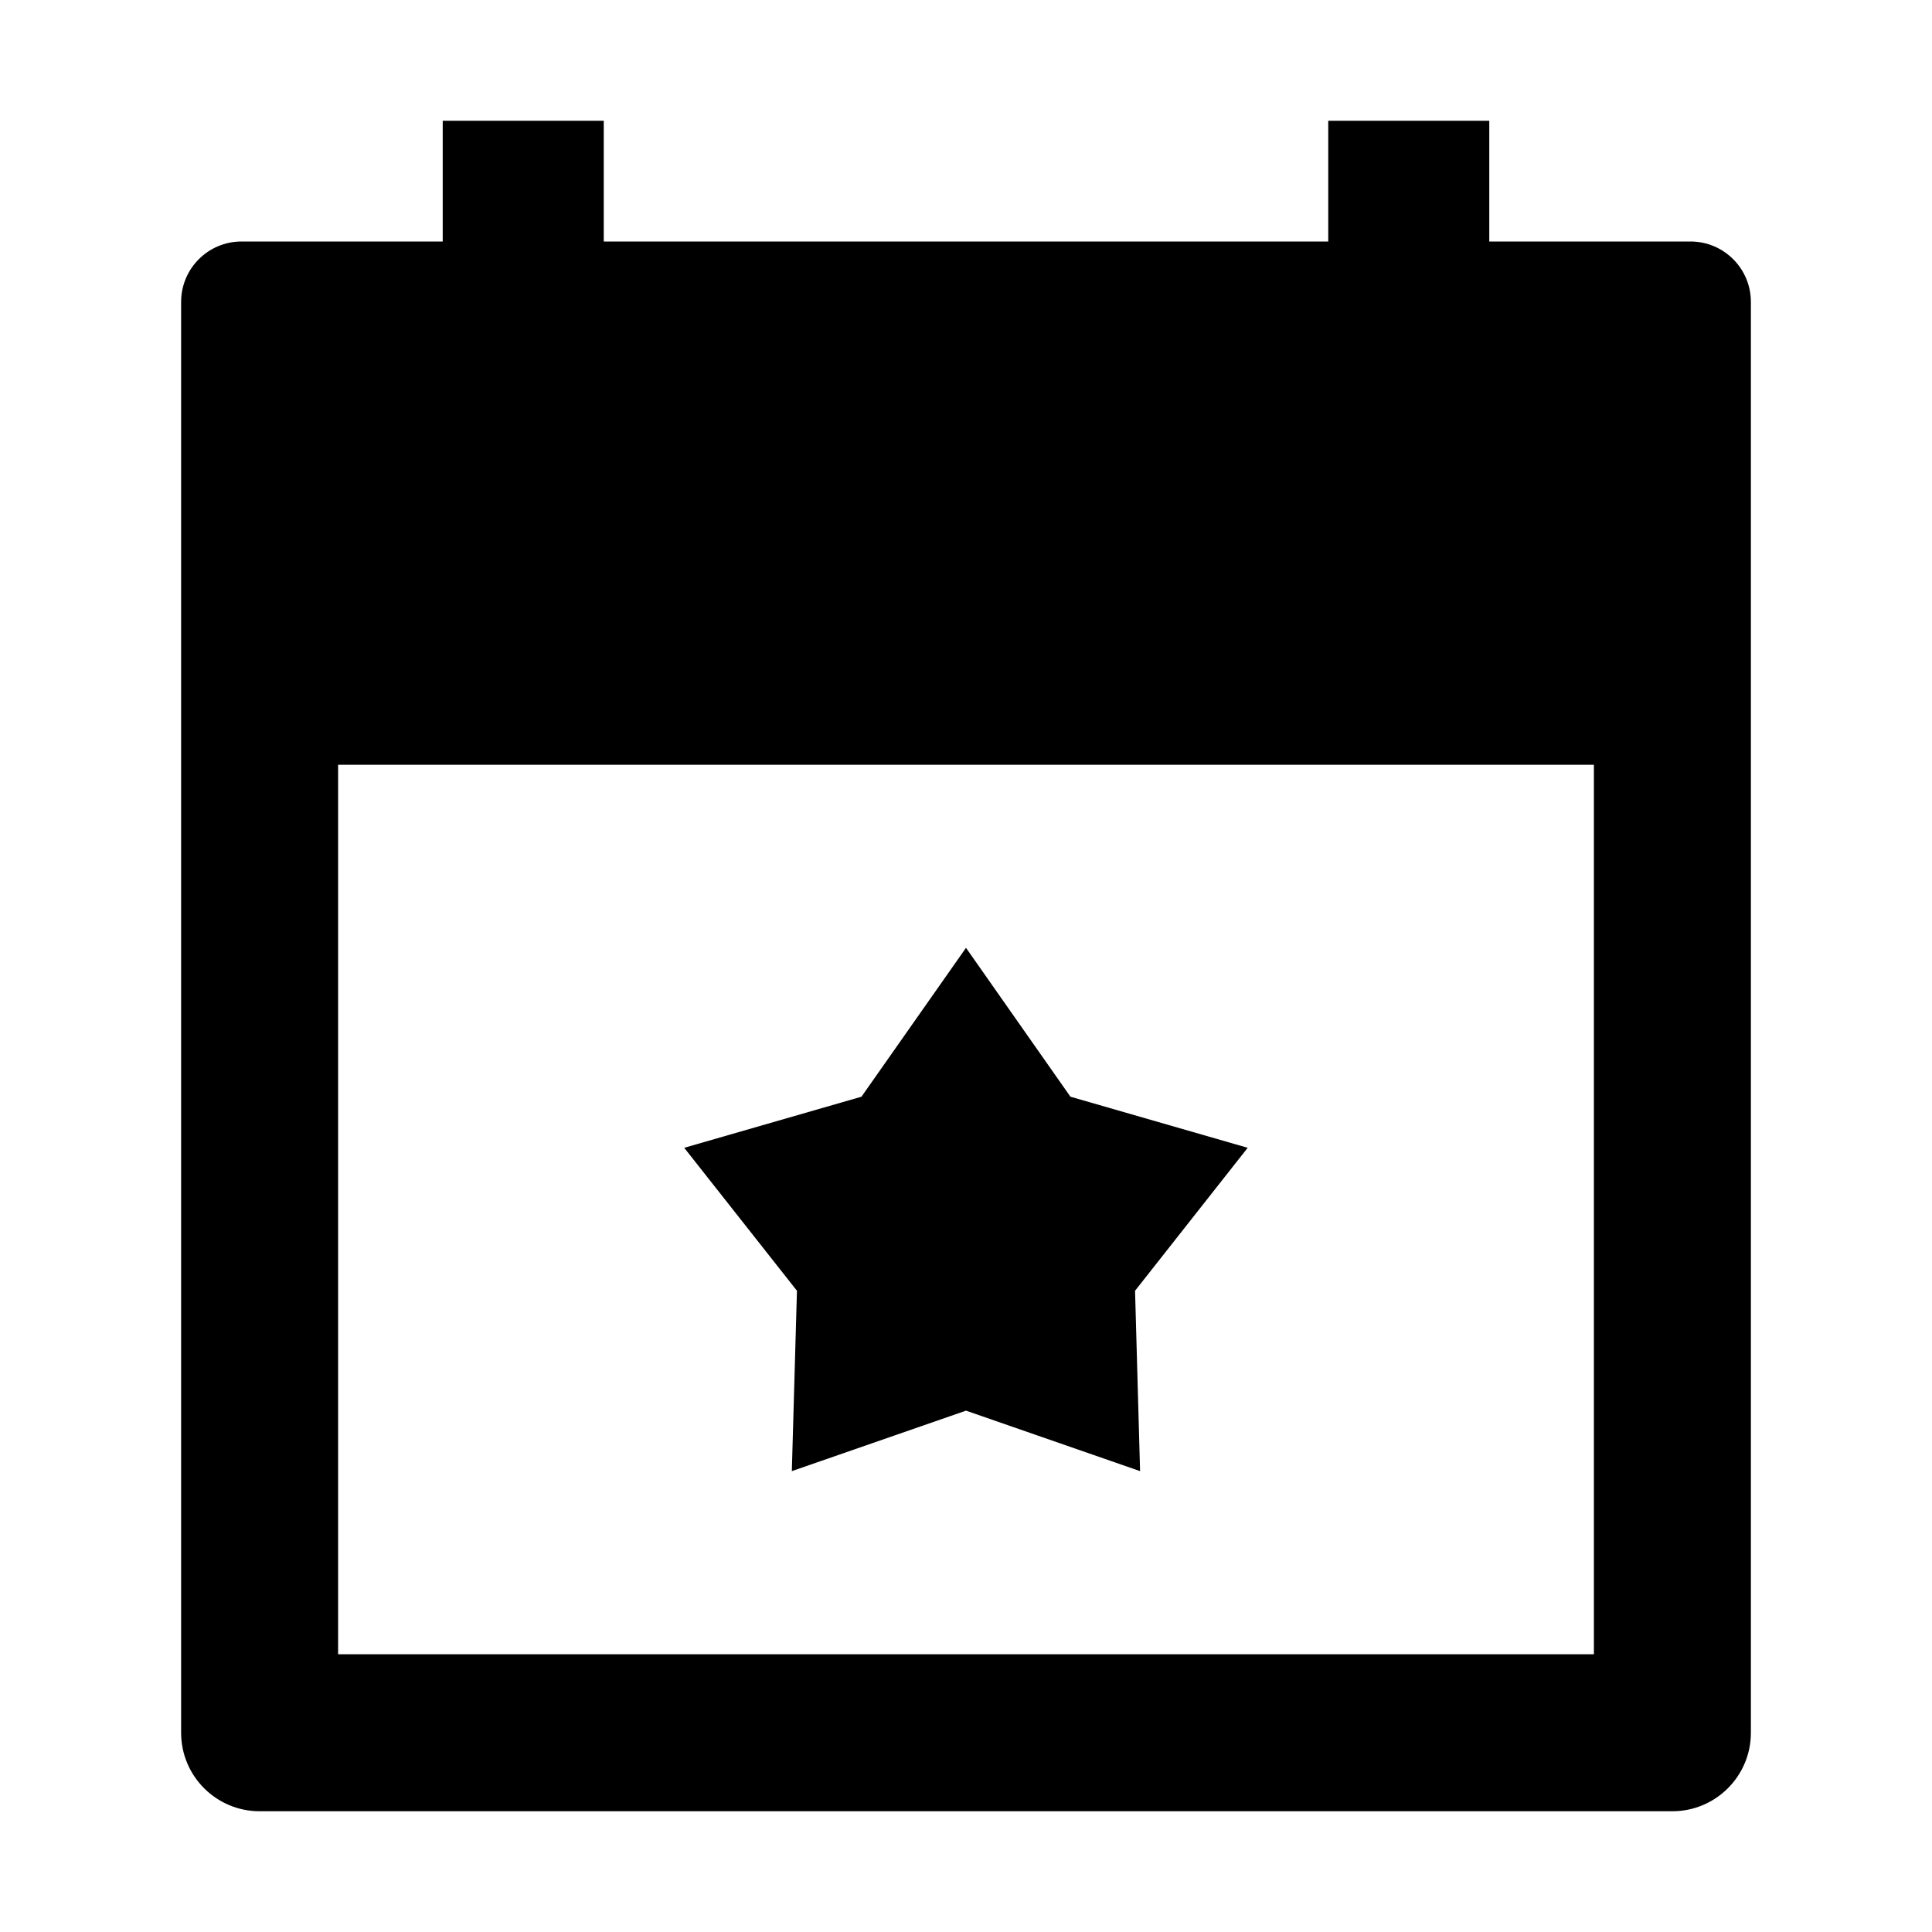 <svg width="20" height="20" viewBox="0 0 20 20" fill="none" xmlns="http://www.w3.org/2000/svg">
<path fill-rule="evenodd" clip-rule="evenodd" d="M6.25 1.25V2.5H13.75V1.25H15.417V2.5H17.5C17.845 2.5 18.125 2.78 18.125 3.125V17.938C18.125 18.386 17.761 18.75 17.312 18.75H2.688C2.239 18.75 1.875 18.386 1.875 17.938V3.125C1.875 2.78 2.155 2.5 2.5 2.5H4.583V1.25H6.25ZM16.5 17.125V7.917H3.5V17.125H16.5Z" fill="black"/>
<path d="M10 9.812L11.081 11.353L12.916 11.882L11.75 13.362L11.802 15.229L10 14.603L8.197 15.229L8.25 13.362L7.083 11.882L8.918 11.353L10 9.812Z" fill="black"/>
</svg>
